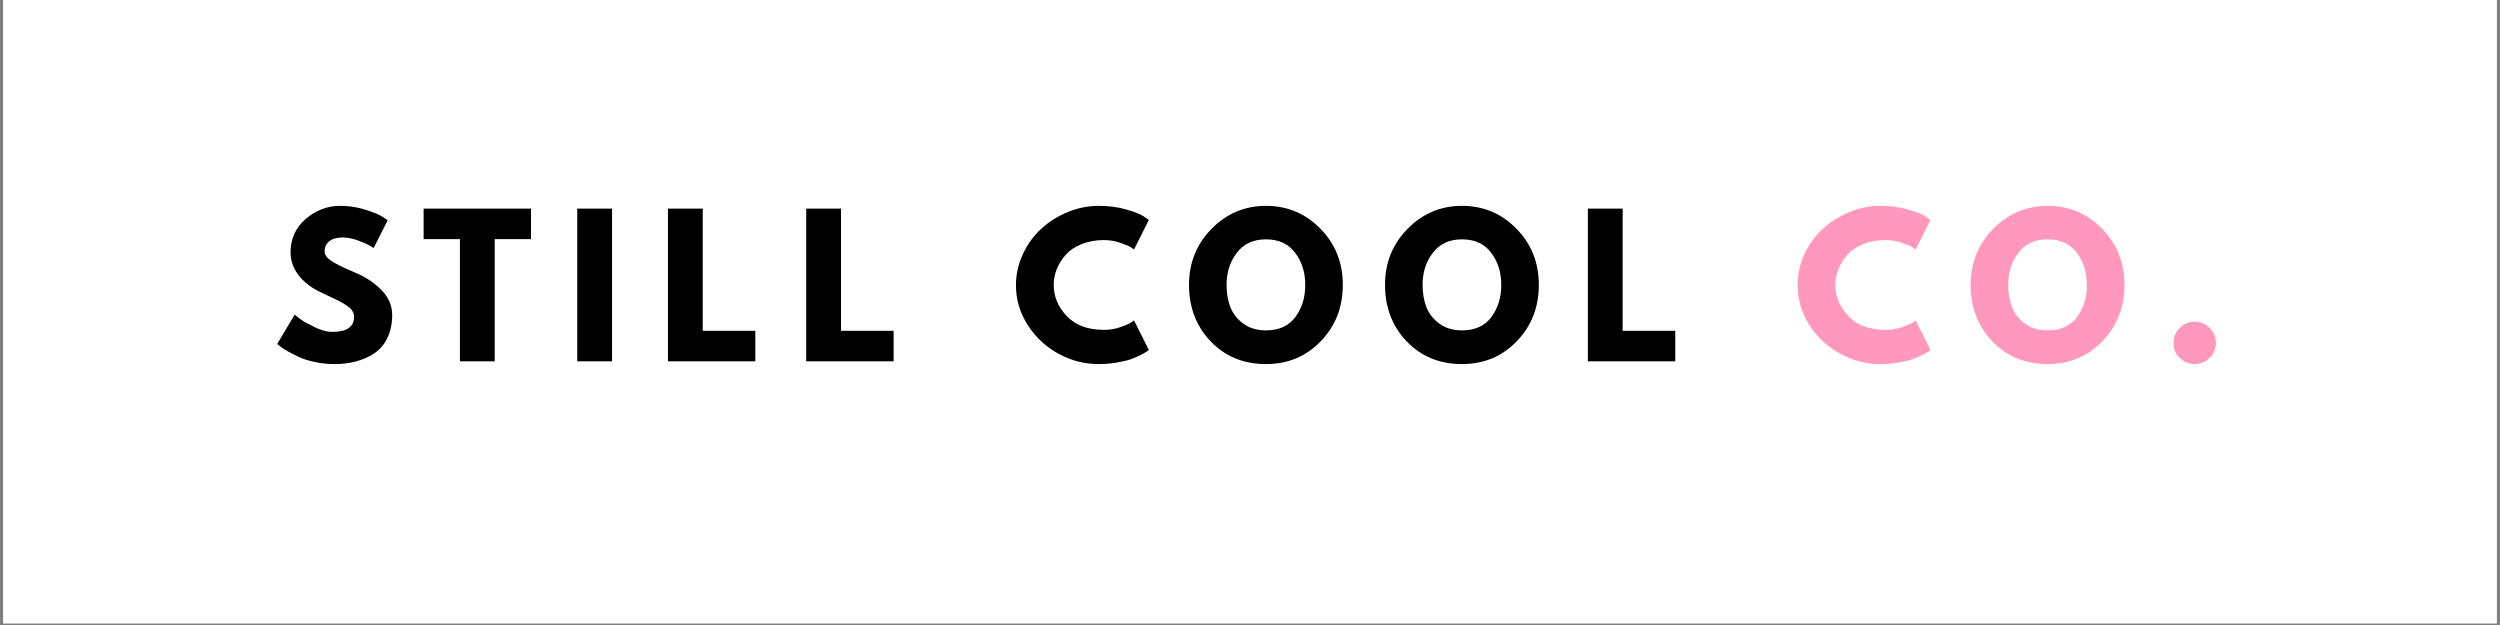 <svg xmlns="http://www.w3.org/2000/svg" xmlns:xlink="http://www.w3.org/1999/xlink" width="1000" zoomAndPan="magnify" viewBox="0 0 750 187.5" height="250" preserveAspectRatio="xMidYMid meet" version="1.0"><rect x="0" y="0" width="750" height="187.5" fill="#808080" stroke="none"/><defs><g/><clipPath id="71ba76b502"><path d="M 0.996 0 L 749 0 L 749 187 L 0.996 187 Z M 0.996 0 " clip-rule="nonzero"/></clipPath><clipPath id="dc43083be9"><rect x="0" width="598" y="0" height="71"/></clipPath></defs><g clip-path="url(#71ba76b502)"><path fill="#ffffff" d="M 0.996 0 L 749.004 0 L 749.004 187 L 0.996 187 Z M 0.996 0 " fill-opacity="1" fill-rule="nonzero"/><path fill="#ffffff" d="M 0.996 0 L 749.004 0 L 749.004 187 L 0.996 187 Z M 0.996 0 " fill-opacity="1" fill-rule="nonzero"/></g><g transform="matrix(1, 0, 0, 1, 81, 58)"><g clip-path="url(#dc43083be9)"><g fill="#000000" fill-opacity="1"><g transform="translate(0.89, 50.395)"><g><path d="M 20.219 -46.641 C 22.695 -46.641 25.117 -46.281 27.484 -45.562 C 29.859 -44.844 31.617 -44.129 32.766 -43.422 L 34.422 -42.312 L 30.203 -33.984 C 29.867 -34.203 29.406 -34.488 28.812 -34.844 C 28.227 -35.195 27.117 -35.672 25.484 -36.266 C 23.859 -36.859 22.344 -37.156 20.938 -37.156 C 19.195 -37.156 17.852 -36.781 16.906 -36.031 C 15.969 -35.289 15.5 -34.297 15.5 -33.047 C 15.5 -32.41 15.719 -31.82 16.156 -31.281 C 16.602 -30.75 17.363 -30.176 18.438 -29.562 C 19.508 -28.957 20.453 -28.469 21.266 -28.094 C 22.078 -27.727 23.336 -27.176 25.047 -26.438 C 28.004 -25.176 30.531 -23.461 32.625 -21.297 C 34.719 -19.129 35.766 -16.676 35.766 -13.938 C 35.766 -11.312 35.289 -9.016 34.344 -7.047 C 33.406 -5.086 32.109 -3.551 30.453 -2.438 C 28.805 -1.332 26.984 -0.516 24.984 0.016 C 22.984 0.555 20.816 0.828 18.484 0.828 C 16.492 0.828 14.535 0.625 12.609 0.219 C 10.68 -0.188 9.066 -0.691 7.766 -1.297 C 6.473 -1.91 5.305 -2.516 4.266 -3.109 C 3.234 -3.703 2.477 -4.203 2 -4.609 L 1.281 -5.219 L 6.5 -14 C 6.938 -13.625 7.547 -13.148 8.328 -12.578 C 9.109 -12.004 10.488 -11.234 12.469 -10.266 C 14.445 -9.305 16.195 -8.828 17.719 -8.828 C 22.125 -8.828 24.328 -10.328 24.328 -13.328 C 24.328 -13.953 24.164 -14.531 23.844 -15.062 C 23.531 -15.602 22.973 -16.145 22.172 -16.688 C 21.379 -17.227 20.676 -17.656 20.062 -17.969 C 19.457 -18.281 18.461 -18.758 17.078 -19.406 C 15.691 -20.051 14.664 -20.539 14 -20.875 C 11.219 -22.25 9.066 -23.961 7.547 -26.016 C 6.035 -28.066 5.281 -30.281 5.281 -32.656 C 5.281 -36.758 6.797 -40.113 9.828 -42.719 C 12.859 -45.332 16.32 -46.641 20.219 -46.641 Z M 20.219 -46.641 "/></g></g></g><g fill="#000000" fill-opacity="1"><g transform="translate(45.646, 50.395)"><g><path d="M 0.438 -36.656 L 0.438 -45.812 L 32.656 -45.812 L 32.656 -36.656 L 21.766 -36.656 L 21.766 0 L 11.328 0 L 11.328 -36.656 Z M 0.438 -36.656 "/></g></g></g><g fill="#000000" fill-opacity="1"><g transform="translate(88.847, 50.395)"><g><path d="M 13.766 -45.812 L 13.766 0 L 3.328 0 L 3.328 -45.812 Z M 13.766 -45.812 "/></g></g></g><g fill="#000000" fill-opacity="1"><g transform="translate(116.055, 50.395)"><g><path d="M 13.766 -45.812 L 13.766 -9.156 L 29.547 -9.156 L 29.547 0 L 3.328 0 L 3.328 -45.812 Z M 13.766 -45.812 "/></g></g></g><g fill="#000000" fill-opacity="1"><g transform="translate(157.535, 50.395)"><g><path d="M 13.766 -45.812 L 13.766 -9.156 L 29.547 -9.156 L 29.547 0 L 3.328 0 L 3.328 -45.812 Z M 13.766 -45.812 "/></g></g></g><g fill="#000000" fill-opacity="1"><g transform="translate(199.015, 50.395)"><g/></g></g><g fill="#000000" fill-opacity="1"><g transform="translate(222.503, 50.395)"><g><path d="M 27.703 -9.438 C 29.297 -9.438 30.844 -9.676 32.344 -10.156 C 33.844 -10.645 34.945 -11.109 35.656 -11.547 L 36.703 -12.266 L 41.156 -3.391 C 41 -3.273 40.789 -3.125 40.531 -2.938 C 40.281 -2.758 39.68 -2.422 38.734 -1.922 C 37.785 -1.422 36.773 -0.984 35.703 -0.609 C 34.629 -0.242 33.223 0.082 31.484 0.375 C 29.742 0.676 27.945 0.828 26.094 0.828 C 21.844 0.828 17.812 -0.211 14 -2.297 C 10.188 -4.391 7.113 -7.27 4.781 -10.938 C 2.445 -14.602 1.281 -18.566 1.281 -22.828 C 1.281 -26.047 1.961 -29.133 3.328 -32.094 C 4.703 -35.062 6.523 -37.598 8.797 -39.703 C 11.078 -41.816 13.734 -43.5 16.766 -44.75 C 19.805 -46.008 22.914 -46.641 26.094 -46.641 C 29.062 -46.641 31.789 -46.285 34.281 -45.578 C 36.781 -44.879 38.551 -44.18 39.594 -43.484 L 41.156 -42.422 L 36.703 -33.547 C 36.441 -33.766 36.051 -34.031 35.531 -34.344 C 35.02 -34.656 33.984 -35.07 32.422 -35.594 C 30.867 -36.113 29.297 -36.375 27.703 -36.375 C 25.191 -36.375 22.938 -35.961 20.938 -35.141 C 18.938 -34.328 17.352 -33.254 16.188 -31.922 C 15.02 -30.598 14.129 -29.164 13.516 -27.625 C 12.91 -26.094 12.609 -24.531 12.609 -22.938 C 12.609 -19.457 13.91 -16.336 16.516 -13.578 C 19.129 -10.816 22.859 -9.438 27.703 -9.438 Z M 27.703 -9.438 "/></g></g></g><g fill="#000000" fill-opacity="1"><g transform="translate(274.422, 50.395)"><g><path d="M 1.281 -22.938 C 1.281 -29.562 3.535 -35.164 8.047 -39.75 C 12.566 -44.344 18.008 -46.641 24.375 -46.641 C 30.781 -46.641 36.223 -44.352 40.703 -39.781 C 45.18 -35.219 47.422 -29.602 47.422 -22.938 C 47.422 -16.238 45.219 -10.602 40.812 -6.031 C 36.406 -1.457 30.926 0.828 24.375 0.828 C 17.676 0.828 12.148 -1.438 7.797 -5.969 C 3.453 -10.5 1.281 -16.156 1.281 -22.938 Z M 12.547 -22.938 C 12.547 -20.531 12.914 -18.336 13.656 -16.359 C 14.395 -14.379 15.691 -12.703 17.547 -11.328 C 19.398 -9.961 21.676 -9.281 24.375 -9.281 C 28.258 -9.281 31.191 -10.609 33.172 -13.266 C 35.16 -15.93 36.156 -19.156 36.156 -22.938 C 36.156 -26.676 35.145 -29.883 33.125 -32.562 C 31.102 -35.25 28.188 -36.594 24.375 -36.594 C 20.602 -36.594 17.688 -35.25 15.625 -32.562 C 13.57 -29.883 12.547 -26.676 12.547 -22.938 Z M 12.547 -22.938 "/></g></g></g><g fill="#000000" fill-opacity="1"><g transform="translate(333.227, 50.395)"><g><path d="M 1.281 -22.938 C 1.281 -29.562 3.535 -35.164 8.047 -39.75 C 12.566 -44.344 18.008 -46.641 24.375 -46.641 C 30.781 -46.641 36.223 -44.352 40.703 -39.781 C 45.18 -35.219 47.422 -29.602 47.422 -22.938 C 47.422 -16.238 45.219 -10.602 40.812 -6.031 C 36.406 -1.457 30.926 0.828 24.375 0.828 C 17.676 0.828 12.148 -1.438 7.797 -5.969 C 3.453 -10.5 1.281 -16.156 1.281 -22.938 Z M 12.547 -22.938 C 12.547 -20.531 12.914 -18.336 13.656 -16.359 C 14.395 -14.379 15.691 -12.703 17.547 -11.328 C 19.398 -9.961 21.676 -9.281 24.375 -9.281 C 28.258 -9.281 31.191 -10.609 33.172 -13.266 C 35.16 -15.93 36.156 -19.156 36.156 -22.938 C 36.156 -26.676 35.145 -29.883 33.125 -32.562 C 31.102 -35.25 28.188 -36.594 24.375 -36.594 C 20.602 -36.594 17.688 -35.25 15.625 -32.562 C 13.57 -29.883 12.547 -26.676 12.547 -22.938 Z M 12.547 -22.938 "/></g></g></g><g fill="#000000" fill-opacity="1"><g transform="translate(392.031, 50.395)"><g><path d="M 13.766 -45.812 L 13.766 -9.156 L 29.547 -9.156 L 29.547 0 L 3.328 0 L 3.328 -45.812 Z M 13.766 -45.812 "/></g></g></g><g fill="#000000" fill-opacity="1"><g transform="translate(433.511, 50.395)"><g/></g></g><g fill="#ff98bc" fill-opacity="1"><g transform="translate(457.001, 50.395)"><g><path d="M 27.703 -9.438 C 29.297 -9.438 30.844 -9.676 32.344 -10.156 C 33.844 -10.645 34.945 -11.109 35.656 -11.547 L 36.703 -12.266 L 41.156 -3.391 C 41 -3.273 40.789 -3.125 40.531 -2.938 C 40.281 -2.758 39.68 -2.422 38.734 -1.922 C 37.785 -1.422 36.773 -0.984 35.703 -0.609 C 34.629 -0.242 33.223 0.082 31.484 0.375 C 29.742 0.676 27.945 0.828 26.094 0.828 C 21.844 0.828 17.812 -0.211 14 -2.297 C 10.188 -4.391 7.113 -7.27 4.781 -10.938 C 2.445 -14.602 1.281 -18.566 1.281 -22.828 C 1.281 -26.047 1.961 -29.133 3.328 -32.094 C 4.703 -35.062 6.523 -37.598 8.797 -39.703 C 11.078 -41.816 13.734 -43.5 16.766 -44.75 C 19.805 -46.008 22.914 -46.641 26.094 -46.641 C 29.062 -46.641 31.789 -46.285 34.281 -45.578 C 36.781 -44.879 38.551 -44.18 39.594 -43.484 L 41.156 -42.422 L 36.703 -33.547 C 36.441 -33.766 36.051 -34.031 35.531 -34.344 C 35.02 -34.656 33.984 -35.07 32.422 -35.594 C 30.867 -36.113 29.297 -36.375 27.703 -36.375 C 25.191 -36.375 22.938 -35.961 20.938 -35.141 C 18.938 -34.328 17.352 -33.254 16.188 -31.922 C 15.02 -30.598 14.129 -29.164 13.516 -27.625 C 12.91 -26.094 12.609 -24.531 12.609 -22.938 C 12.609 -19.457 13.91 -16.336 16.516 -13.578 C 19.129 -10.816 22.859 -9.438 27.703 -9.438 Z M 27.703 -9.438 "/></g></g></g><g fill="#ff98bc" fill-opacity="1"><g transform="translate(508.92, 50.395)"><g><path d="M 1.281 -22.938 C 1.281 -29.562 3.535 -35.164 8.047 -39.75 C 12.566 -44.344 18.008 -46.641 24.375 -46.641 C 30.781 -46.641 36.223 -44.352 40.703 -39.781 C 45.18 -35.219 47.422 -29.602 47.422 -22.938 C 47.422 -16.238 45.219 -10.602 40.812 -6.031 C 36.406 -1.457 30.926 0.828 24.375 0.828 C 17.676 0.828 12.148 -1.438 7.797 -5.969 C 3.453 -10.5 1.281 -16.156 1.281 -22.938 Z M 12.547 -22.938 C 12.547 -20.531 12.914 -18.336 13.656 -16.359 C 14.395 -14.379 15.691 -12.703 17.547 -11.328 C 19.398 -9.961 21.676 -9.281 24.375 -9.281 C 28.258 -9.281 31.191 -10.609 33.172 -13.266 C 35.16 -15.93 36.156 -19.156 36.156 -22.938 C 36.156 -26.676 35.145 -29.883 33.125 -32.562 C 31.102 -35.25 28.188 -36.594 24.375 -36.594 C 20.602 -36.594 17.688 -35.25 15.625 -32.562 C 13.57 -29.883 12.547 -26.676 12.547 -22.938 Z M 12.547 -22.938 "/></g></g></g><g fill="#ff98bc" fill-opacity="1"><g transform="translate(567.724, 50.395)"><g><path d="M 9.656 -11.891 C 11.438 -11.891 12.945 -11.266 14.188 -10.016 C 15.426 -8.773 16.047 -7.27 16.047 -5.5 C 16.047 -3.758 15.426 -2.27 14.188 -1.031 C 12.945 0.207 11.438 0.828 9.656 0.828 C 7.914 0.828 6.426 0.207 5.188 -1.031 C 3.945 -2.27 3.328 -3.758 3.328 -5.5 C 3.328 -7.27 3.945 -8.773 5.188 -10.016 C 6.426 -11.266 7.914 -11.891 9.656 -11.891 Z M 9.656 -11.891 "/></g></g></g></g></g></svg>